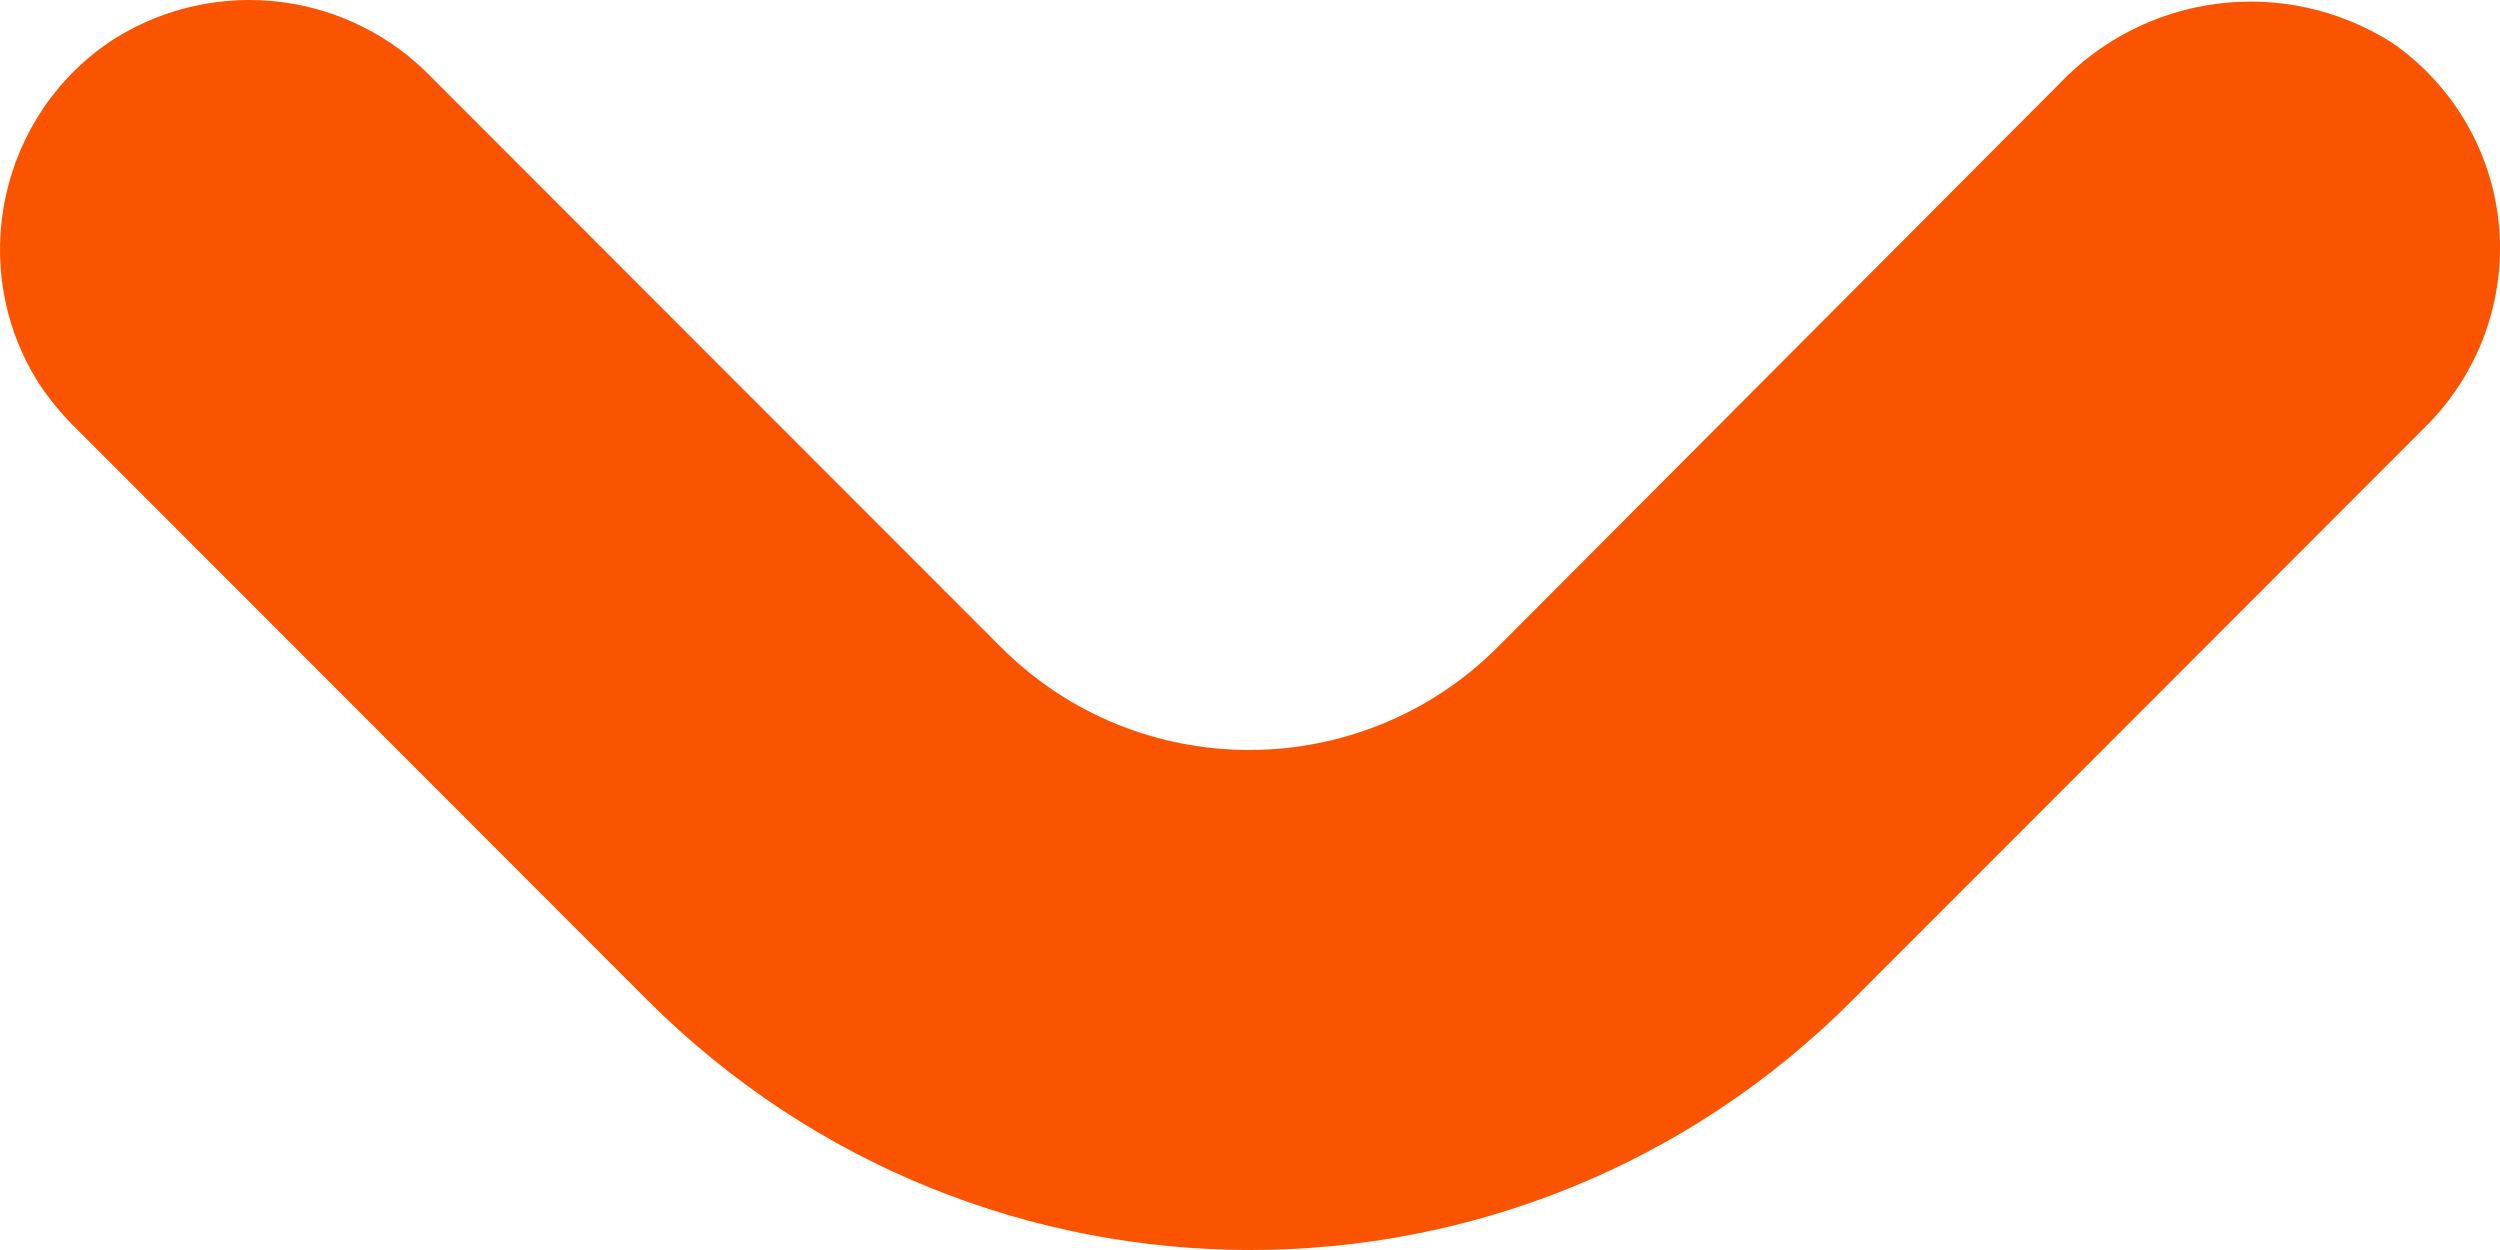 <svg width="56" height="28" viewBox="0 0 56 28" fill="none" xmlns="http://www.w3.org/2000/svg">
<path d="M9.688 1.754C7.828 -0.192 4.853 -0.565 2.564 0.867C-0.011 2.527 -0.783 5.992 0.876 8.597C1.105 8.94 1.362 9.255 1.649 9.541L14.495 22.396C21.962 29.868 34.064 29.868 41.502 22.396L54.348 9.541C55.522 8.368 56.122 6.736 55.979 5.075C55.836 3.415 54.949 1.898 53.576 0.953C51.173 -0.565 48.054 -0.164 46.109 1.898L33.577 14.466C30.516 17.558 25.509 17.586 22.419 14.494C22.419 14.494 22.419 14.494 22.391 14.466L9.688 1.754Z" fill="#FB5400"/>
</svg>
